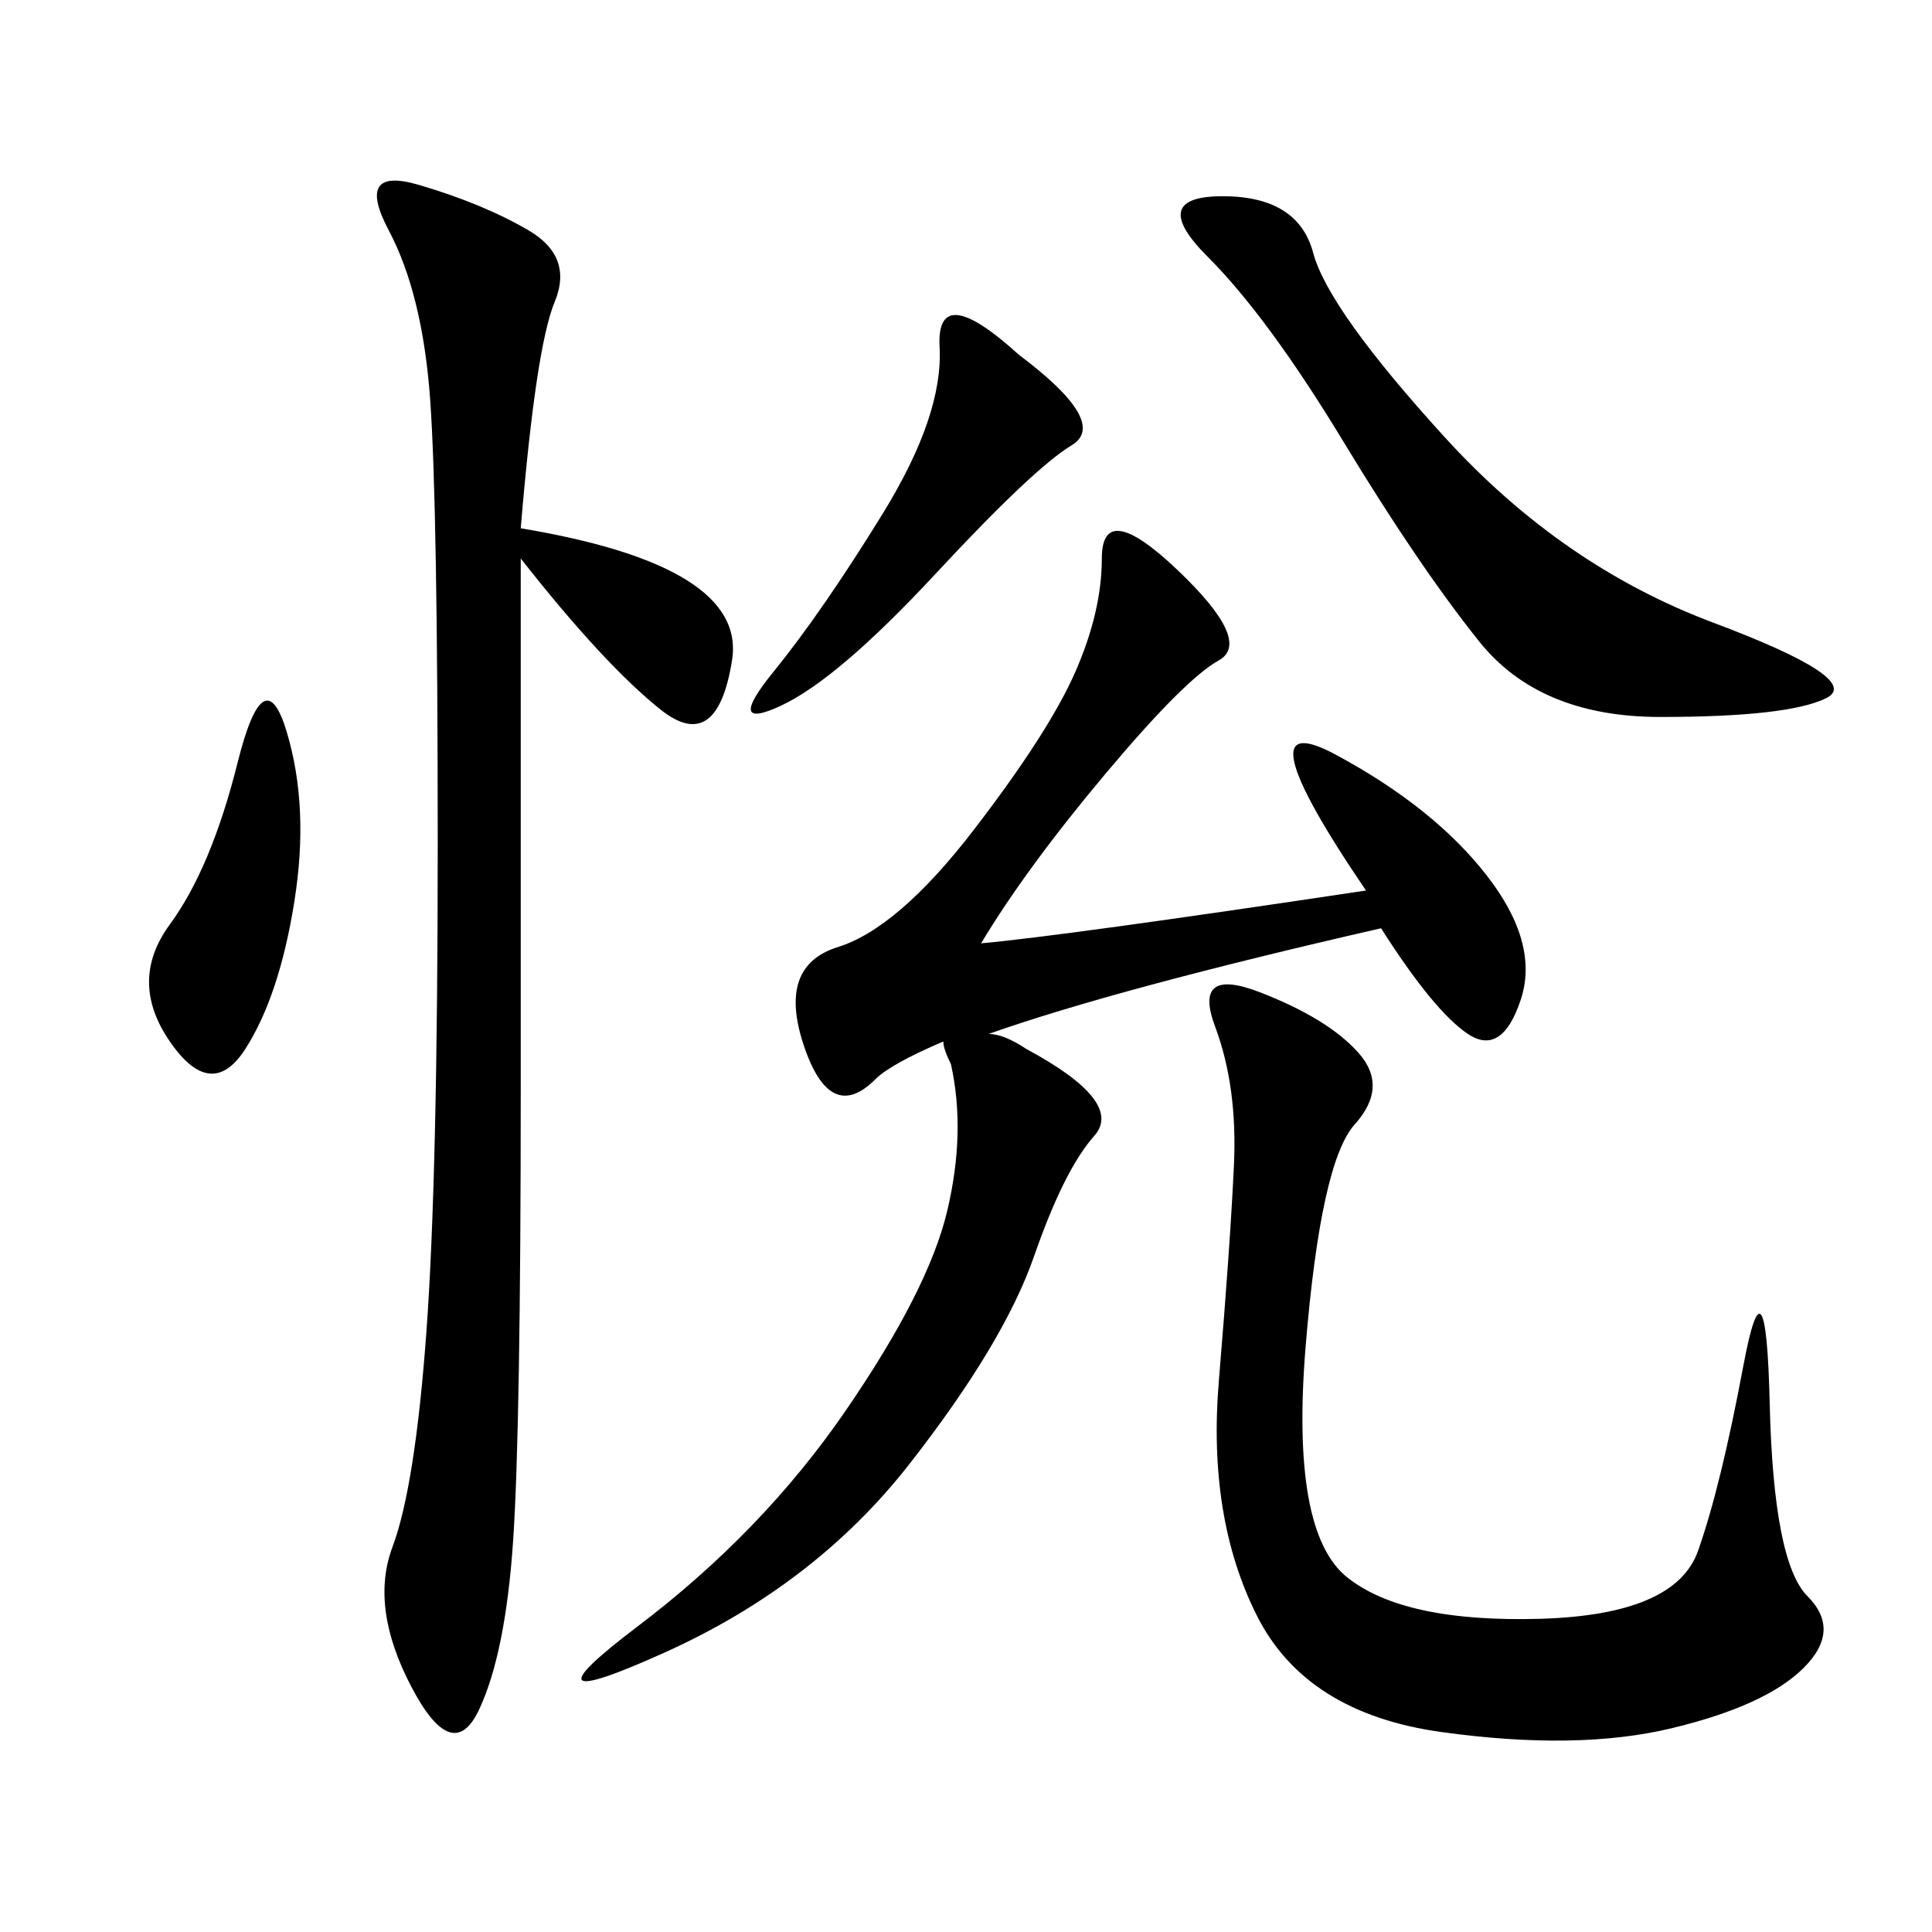 <svg xmlns="http://www.w3.org/2000/svg" xmlns:xlink="http://www.w3.org/1999/xlink" width="300" height="300"><path d="M159.38 162.89Q174.61 171.09 169.92 176.37Q165.23 181.64 160.55 195.12Q155.86 208.59 141.21 227.34Q126.56 246.09 103.13 256.64Q79.69 267.19 99.02 252.54Q118.36 237.89 131.25 219.14Q144.14 200.39 147.07 188.09Q150 175.78 147.66 165.23L147.66 165.23Q146.48 162.89 146.48 161.72L146.48 161.72Q138.28 165.23 135.94 167.58L135.94 167.58Q128.91 174.61 124.80 162.30Q120.70 150 130.08 147.07Q139.45 144.14 151.17 128.91Q162.89 113.67 166.99 104.30Q171.09 94.92 171.09 86.72L171.09 86.72Q171.09 77.34 182.81 88.48Q194.53 99.61 189.26 102.54Q183.98 105.47 171.68 120.12Q159.38 134.77 152.34 146.48L152.34 146.48Q165.23 145.31 212.11 138.28L212.11 138.28Q192.19 108.98 207.42 117.19Q222.66 125.39 230.86 135.94Q239.06 146.48 236.13 155.27Q233.20 164.06 227.93 160.55Q222.66 157.03 214.45 144.14L214.45 144.14Q173.44 153.52 153.52 160.55L153.52 160.55Q155.86 160.55 159.38 162.89L159.38 162.89ZM80.86 82.03Q116.02 87.89 113.67 102.54Q111.33 117.19 102.54 110.16Q93.75 103.13 80.86 86.72L80.86 86.72L80.86 168.75Q80.86 221.48 79.69 239.06Q78.52 256.64 74.41 265.43Q70.31 274.22 63.87 261.91Q57.42 249.61 60.94 240.23Q64.45 230.86 66.21 206.84Q67.97 182.81 67.97 131.25L67.97 131.25Q67.97 78.52 66.80 62.11Q65.63 45.70 60.35 35.74Q55.08 25.78 65.04 28.71Q75 31.64 82.03 35.74Q89.06 39.84 86.13 46.88Q83.20 53.91 80.86 82.03L80.86 82.03ZM188.67 159.38Q185.16 150 195.70 154.10Q206.25 158.20 210.94 163.48Q215.63 168.75 210.35 174.61Q205.08 180.47 202.73 209.18Q200.39 237.89 209.18 244.92Q217.97 251.95 239.06 251.37Q260.16 250.78 263.67 240.82Q267.19 230.86 270.70 212.11Q274.22 193.36 274.80 217.97Q275.39 242.58 280.66 247.85Q285.94 253.13 280.08 258.98Q274.22 264.84 259.57 268.36Q244.92 271.88 223.83 268.95Q202.73 266.02 195.12 250.78Q187.50 235.55 189.26 214.45Q191.02 193.36 191.60 181.05Q192.19 168.75 188.67 159.38L188.67 159.38ZM189.84 30.47Q201.56 30.47 203.91 39.26Q206.25 48.05 224.41 67.97Q242.58 87.89 266.02 96.68Q289.45 105.47 283.59 108.40Q277.73 111.33 257.81 111.33L257.81 111.33Q239.06 111.33 229.69 99.61Q220.31 87.89 208.59 68.55Q196.88 49.22 187.50 39.84Q178.13 30.47 189.84 30.47L189.84 30.47ZM158.20 55.08Q172.27 65.63 166.41 69.14Q160.55 72.66 145.31 89.06Q130.08 105.47 121.29 109.57Q112.50 113.67 120.12 104.30Q127.73 94.92 137.11 79.69Q146.48 64.45 145.90 53.91Q145.31 43.36 158.20 55.08L158.20 55.08ZM44.53 113.67Q48.05 125.39 45.70 140.04Q43.36 154.69 38.09 162.89Q32.81 171.09 26.37 161.72Q19.92 152.34 26.37 143.55Q32.81 134.77 36.91 118.36Q41.02 101.95 44.53 113.67L44.53 113.67Z"/></svg>
